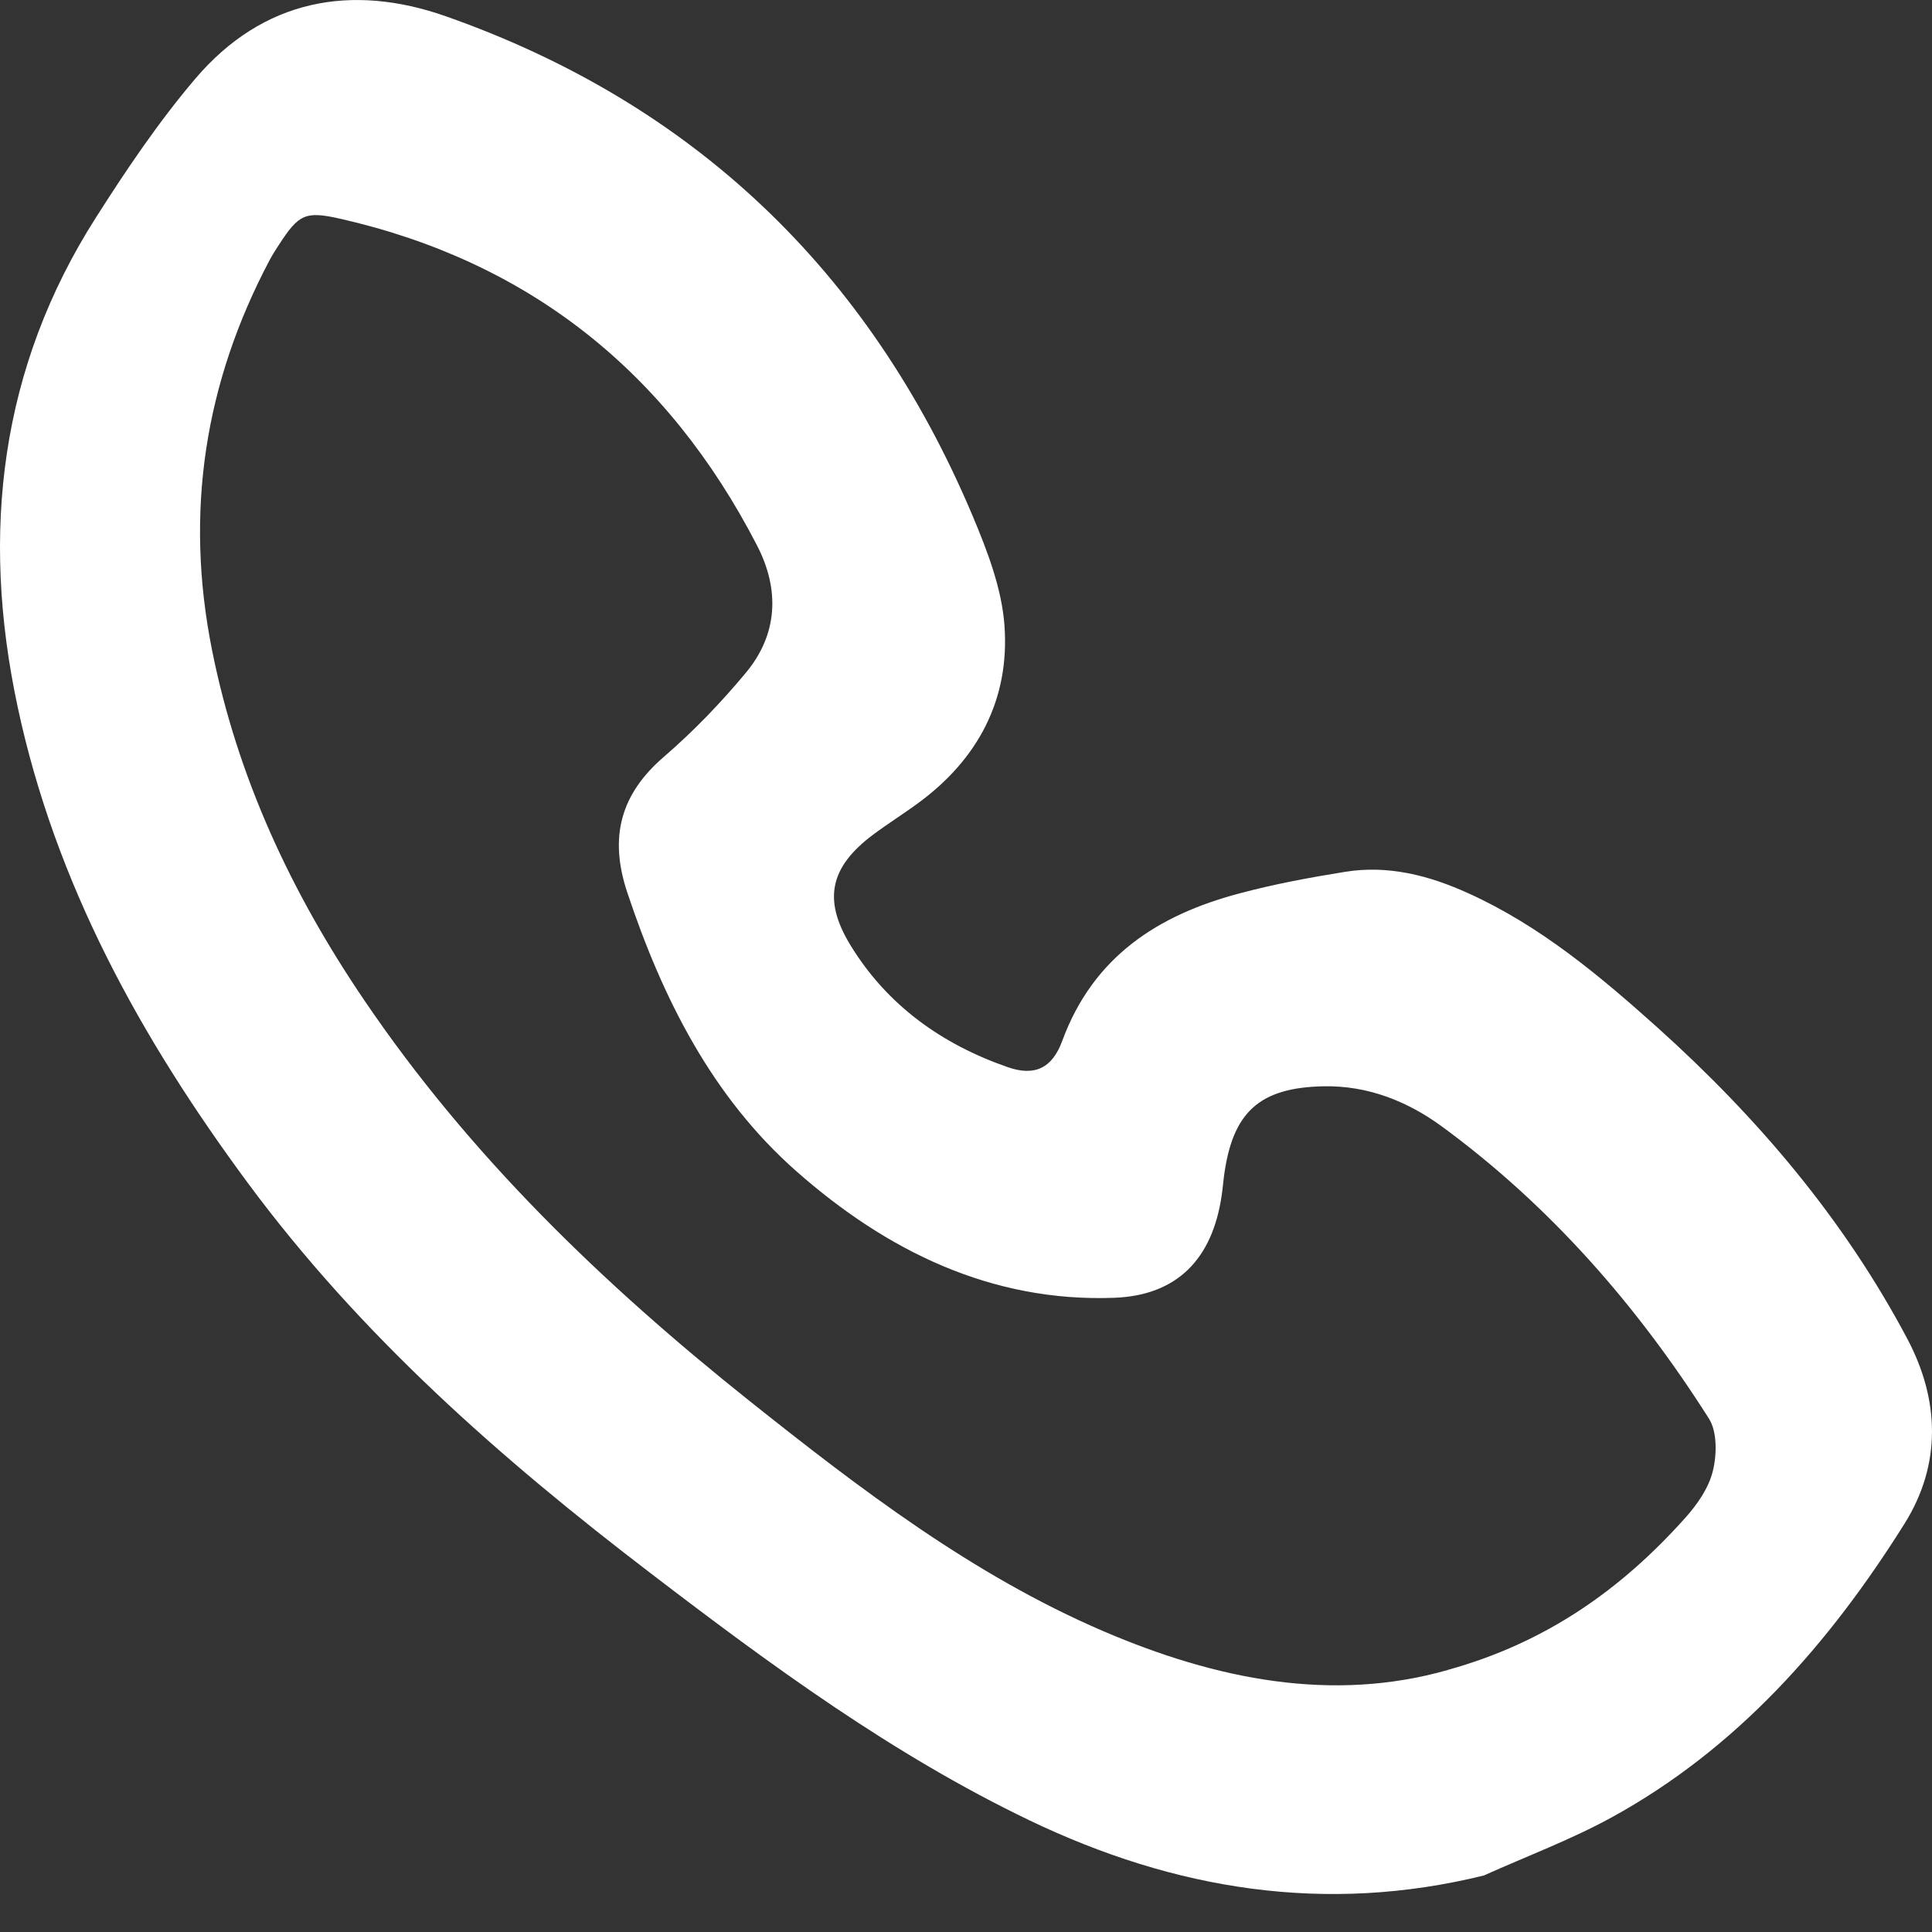 <svg width="23" height="23" viewBox="0 0 23 23" fill="none" xmlns="http://www.w3.org/2000/svg">
<rect x="0" y="0" width="23" height="23" fill="#333333" stroke="none"/>
<path d="M17.67 22.326C15.783 22.792 13.986 22.501 12.254 21.67C10.629 20.89 9.175 19.823 7.743 18.727C5.968 17.371 4.295 15.902 2.948 14.08C1.678 12.362 0.658 10.523 0.208 8.405C-0.233 6.335 0.004 4.373 1.143 2.588C1.507 2.016 1.889 1.45 2.325 0.937C3.129 -0.008 4.183 -0.203 5.311 0.195C8.246 1.229 10.345 3.217 11.577 6.137C11.753 6.555 11.926 7.004 11.958 7.447C12.022 8.33 11.639 9.039 10.938 9.555C10.758 9.688 10.567 9.807 10.388 9.941C9.887 10.319 9.792 10.704 10.12 11.245C10.561 11.971 11.218 12.434 11.999 12.705C12.316 12.815 12.526 12.718 12.645 12.393C13.015 11.385 13.79 10.892 14.751 10.637C15.165 10.526 15.589 10.447 16.013 10.379C16.524 10.296 17.011 10.421 17.48 10.634C18.333 11.02 19.045 11.616 19.738 12.238C20.925 13.306 21.952 14.514 22.706 15.938C23.092 16.667 23.115 17.433 22.673 18.139C21.772 19.575 20.675 20.82 19.182 21.638C18.697 21.903 18.175 22.098 17.67 22.325L17.67 22.326ZM17.235 19.88C18.411 19.555 19.307 18.916 20.065 18.067C20.206 17.91 20.342 17.714 20.391 17.512C20.439 17.318 20.444 17.046 20.345 16.889C19.489 15.54 18.452 14.355 17.169 13.413C16.753 13.108 16.281 12.922 15.758 12.932C14.991 12.947 14.67 13.24 14.57 14.012C14.561 14.084 14.555 14.158 14.544 14.23C14.434 14.988 14.014 15.422 13.264 15.45C11.804 15.504 10.558 14.894 9.48 13.943C8.479 13.06 7.889 11.889 7.467 10.623C7.248 9.964 7.389 9.453 7.903 9.01C8.255 8.706 8.583 8.366 8.881 8.007C9.259 7.551 9.286 7.022 9.011 6.491C7.941 4.419 6.292 3.115 4.055 2.605C3.636 2.51 3.558 2.549 3.324 2.909C3.284 2.969 3.245 3.031 3.211 3.094C2.439 4.552 2.195 6.092 2.524 7.738C2.828 9.26 3.469 10.628 4.33 11.898C5.59 13.759 7.182 15.29 8.919 16.675C10.239 17.726 11.577 18.749 13.131 19.417C14.483 19.998 15.864 20.271 17.235 19.881L17.235 19.88Z" fill="white"/>
</svg>
